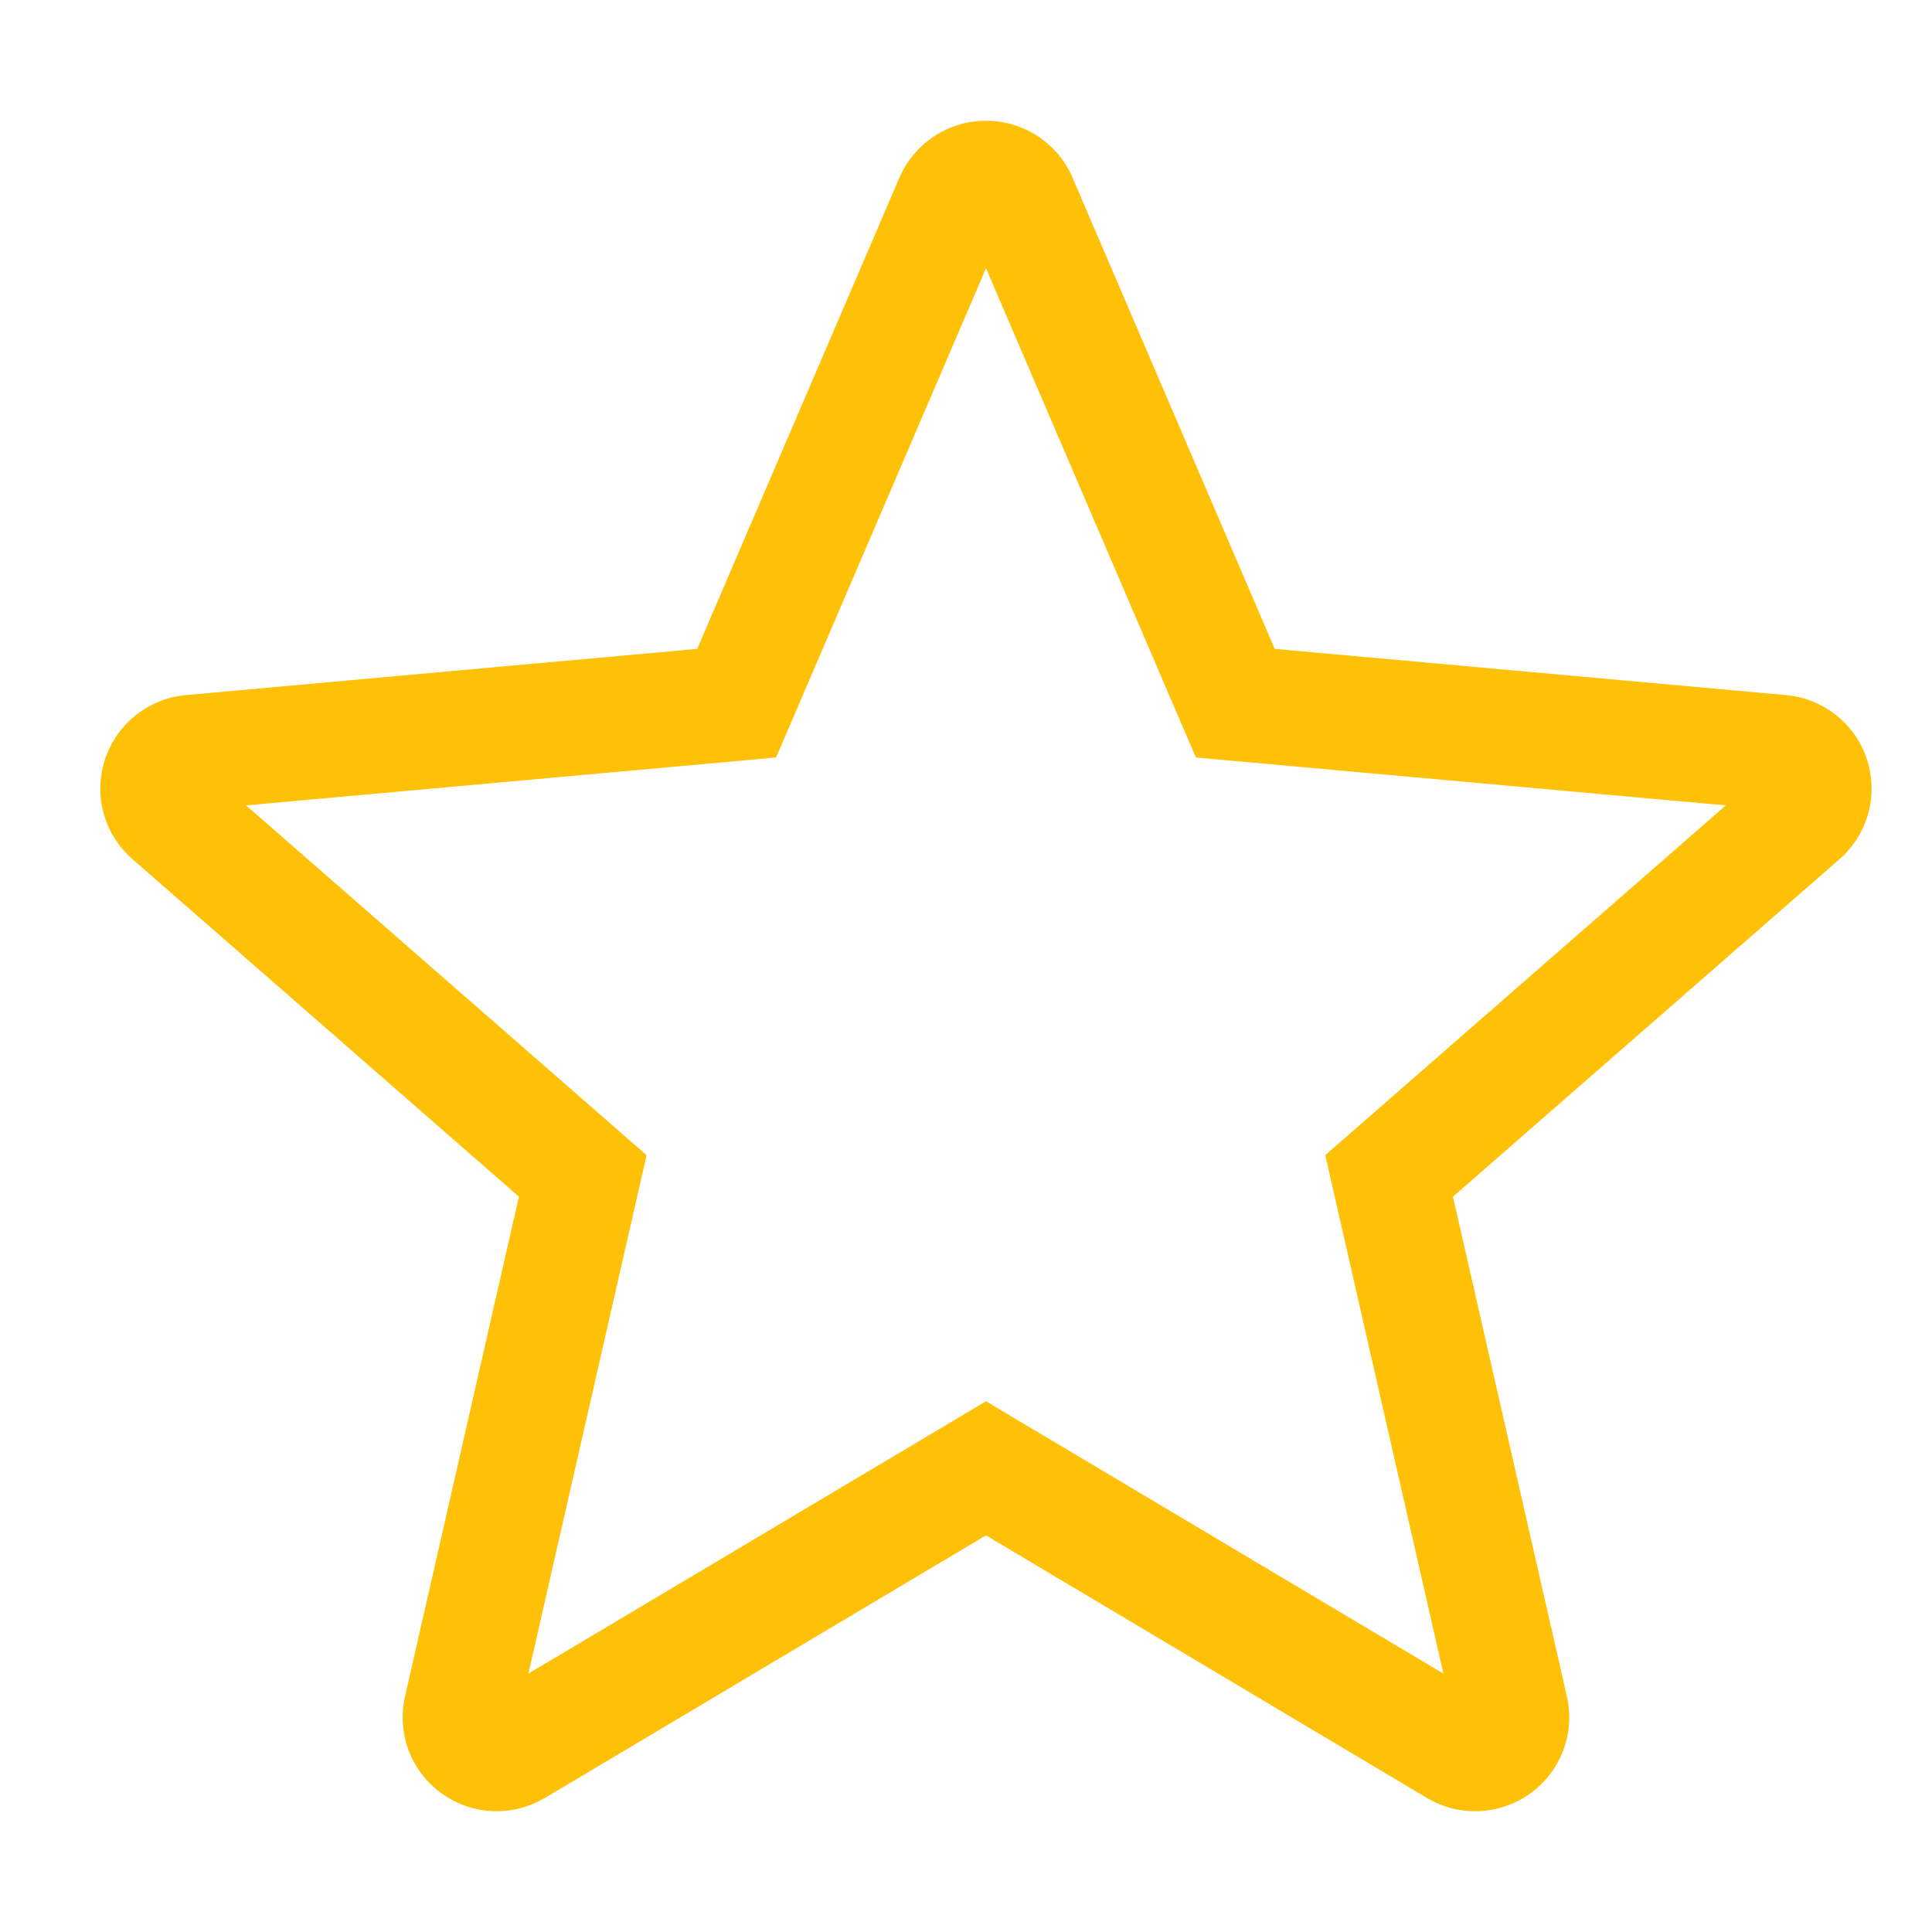 <svg width="32" height="32" viewBox="0 0 32 32" fill="none" xmlns="http://www.w3.org/2000/svg">
<path d="M30.015 12.876L29.107 13.17L29.117 13.201L29.129 13.23L30.015 12.876ZM30.016 12.877L30.923 12.581L30.914 12.551L30.902 12.522L30.016 12.877ZM29.839 13.512L29.212 12.792L29.211 12.793L29.839 13.512ZM23.008 19.477L22.38 18.758L21.951 19.133L22.077 19.689L23.008 19.477ZM25.022 28.312L25.953 28.101L25.953 28.1L25.022 28.312ZM24.788 28.93L24.229 28.156L24.229 28.156L24.788 28.93ZM24.123 28.96L24.614 28.141L24.604 28.135L24.593 28.129L24.123 28.96ZM24.121 28.958L23.633 29.779L23.642 29.784L23.651 29.789L24.121 28.958ZM16.331 24.32L16.819 23.5L16.331 23.209L15.843 23.5L16.331 24.32ZM8.538 28.958L8.05 28.138L8.05 28.138L8.538 28.958ZM7.872 28.929L7.314 29.704L7.314 29.704L7.872 28.929ZM7.638 28.312L6.708 28.1L6.708 28.101L7.638 28.312ZM9.652 19.477L10.583 19.689L10.71 19.133L10.28 18.758L9.652 19.477ZM2.822 13.511L3.45 12.793L3.44 12.784L3.429 12.775L2.822 13.511ZM2.82 13.51L2.194 14.23L2.204 14.239L2.213 14.247L2.82 13.51ZM2.646 12.877L1.738 12.581L1.738 12.581L2.646 12.877ZM3.166 12.464L3.08 11.513L3.078 11.513L3.166 12.464ZM12.201 11.647L12.287 12.598L12.854 12.546L13.079 12.023L12.201 11.647ZM15.774 3.321L14.897 2.943L14.896 2.945L15.774 3.321ZM16.888 3.32L17.765 2.943L17.764 2.94L16.888 3.32ZM20.46 11.647L19.583 12.023L19.808 12.546L20.375 12.598L20.46 11.647ZM29.495 12.464L29.409 13.414L29.41 13.415L29.495 12.464ZM29.129 13.23L29.13 13.231L30.902 12.522L30.902 12.521L29.129 13.23ZM29.108 13.172C29.063 13.035 29.107 12.884 29.212 12.792L30.466 14.232C30.937 13.821 31.116 13.173 30.923 12.581L29.108 13.172ZM24.091 28.524C24.059 28.384 24.116 28.238 24.229 28.156L25.347 29.704C25.854 29.338 26.091 28.708 25.953 28.101L24.091 28.524ZM24.229 28.156C24.34 28.076 24.492 28.068 24.614 28.141L23.633 29.778C24.167 30.099 24.84 30.07 25.347 29.704L24.229 28.156ZM24.593 28.129L24.591 28.128L23.651 29.789L23.653 29.791L24.593 28.129ZM8.05 28.138C8.097 28.11 8.159 28.091 8.227 28.091V30C8.505 30 8.781 29.925 9.027 29.778L8.05 28.138ZM8.227 28.091C8.303 28.091 8.375 28.116 8.429 28.154L7.314 29.704C7.586 29.9 7.905 30 8.227 30V28.091ZM8.429 28.155C8.546 28.238 8.6 28.386 8.569 28.523L6.708 28.101C6.57 28.71 6.807 29.339 7.314 29.704L8.429 28.155ZM3.429 12.775L3.428 12.773L2.213 14.247L2.215 14.248L3.429 12.775ZM3.447 12.79C3.556 12.885 3.598 13.037 3.553 13.173L1.738 12.581C1.545 13.173 1.724 13.822 2.194 14.23L3.447 12.79ZM3.553 13.174C3.509 13.309 3.388 13.402 3.255 13.414L3.078 11.513C2.456 11.571 1.931 11.99 1.738 12.581L3.553 13.174ZM16.65 3.7C16.596 3.825 16.47 3.909 16.331 3.909V2C15.706 2 15.144 2.371 14.897 2.943L16.65 3.7ZM16.331 3.909C16.194 3.909 16.067 3.827 16.012 3.699L17.764 2.94C17.517 2.369 16.955 2 16.331 2V3.909ZM29.41 13.415C29.275 13.402 29.153 13.31 29.107 13.17L30.923 12.581C30.731 11.988 30.203 11.569 29.58 11.513L29.41 13.415ZM29.211 12.793L22.38 18.758L23.636 20.196L30.467 14.231L29.211 12.793ZM22.077 19.689L24.091 28.525L25.953 28.1L23.939 19.265L22.077 19.689ZM24.609 28.138L16.819 23.5L15.843 25.14L23.633 29.779L24.609 28.138ZM15.843 23.5L8.05 28.138L9.027 29.779L16.819 25.14L15.843 23.5ZM8.569 28.524L10.583 19.689L8.722 19.265L6.708 28.1L8.569 28.524ZM10.28 18.758L3.45 12.793L2.194 14.23L9.025 20.196L10.28 18.758ZM3.252 13.414L12.287 12.598L12.115 10.696L3.08 11.513L3.252 13.414ZM13.079 12.023L16.651 3.698L14.896 2.945L11.324 11.27L13.079 12.023ZM16.011 3.696L19.583 12.023L21.338 11.271L17.765 2.943L16.011 3.696ZM20.375 12.598L29.409 13.414L29.581 11.513L20.546 10.696L20.375 12.598Z" fill="#FFC107"/>
</svg>

